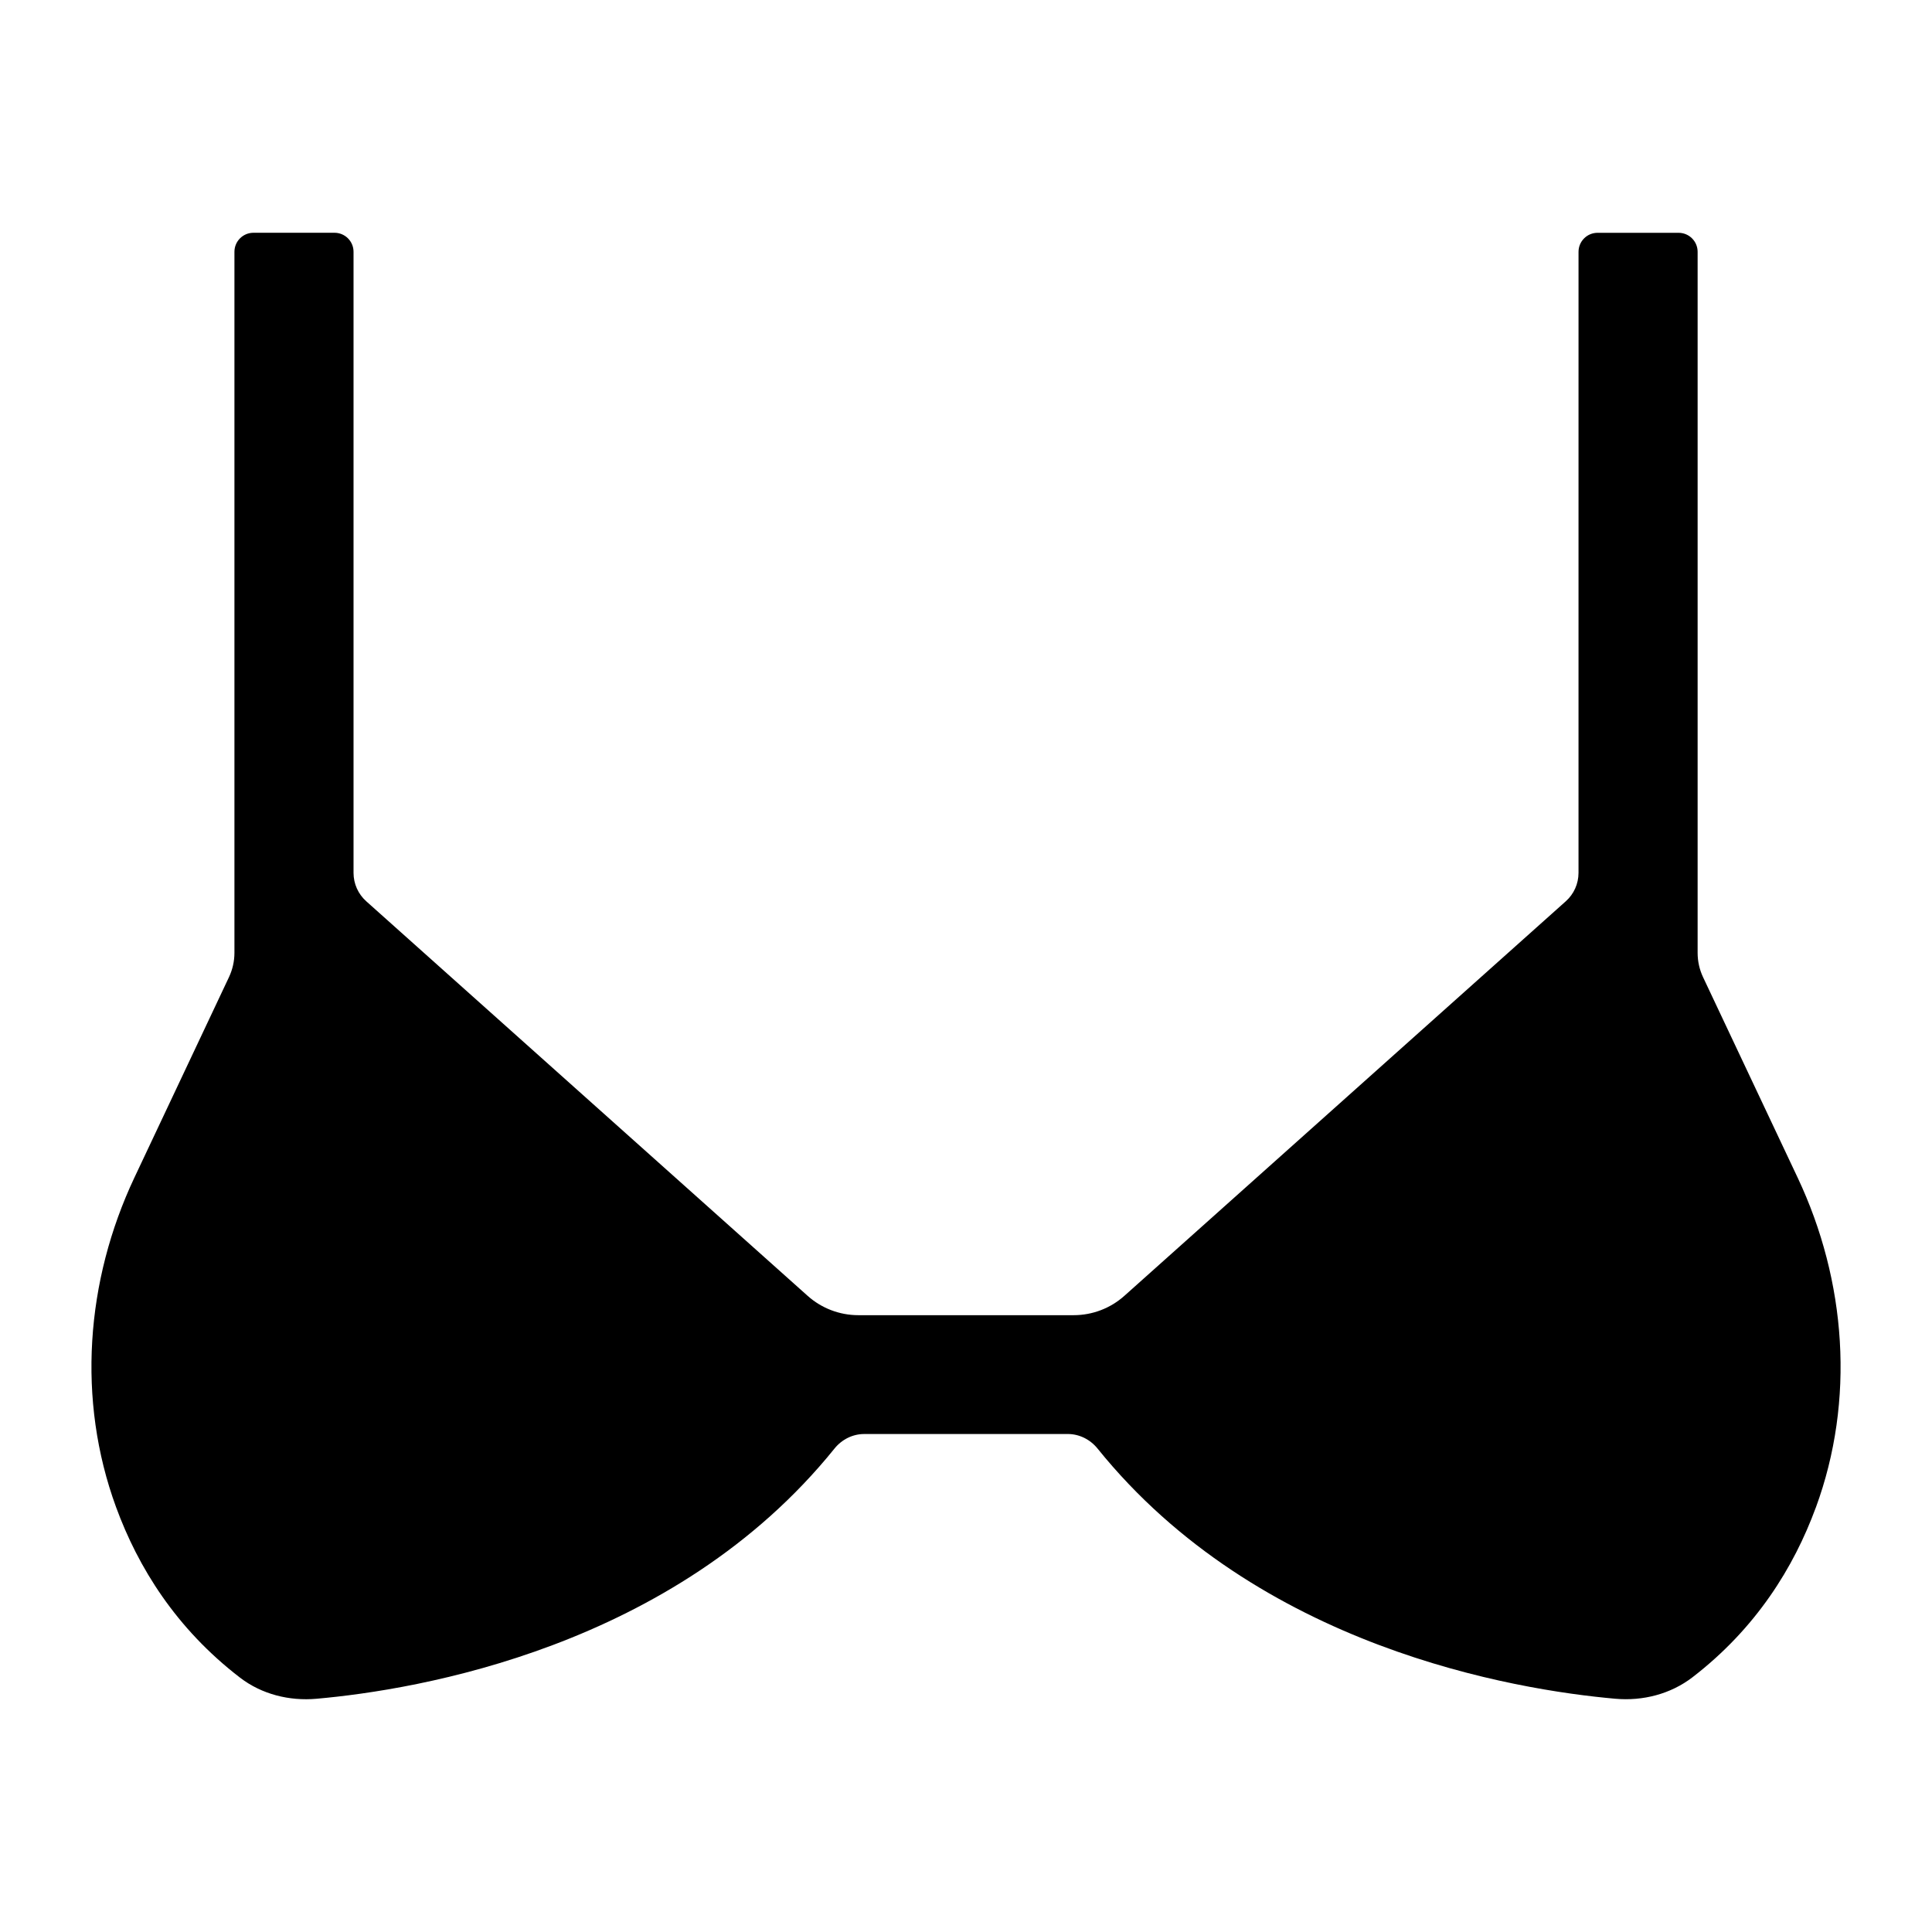 <?xml version="1.0" encoding="UTF-8"?>
<!-- Uploaded to: ICON Repo, www.iconrepo.com, Generator: ICON Repo Mixer Tools -->
<svg fill="#000000" width="800px" height="800px" version="1.1" viewBox="144 144 512 512" xmlns="http://www.w3.org/2000/svg">
 <path d="m625.2 543.54c-5.82 15.832-15.809 31.961-32.652 44.938-5.809 4.473-13.176 6.356-20.48 5.707-26.688-2.371-94.703-13.578-137.2-66.297-1.938-2.402-4.812-3.863-7.898-3.863l-53.945 0.004c-3.078 0-5.945 1.457-7.875 3.852-42.531 52.762-110.62 63.949-137.27 66.309-7.215 0.641-14.516-1.18-20.262-5.59-16.984-13.035-27.027-29.27-32.859-45.195-10.41-28.414-8.051-59.957 4.859-87.328l25.066-53.129c0.949-2.016 1.445-4.215 1.445-6.441v-185.78c0-2.781 2.254-5.039 5.039-5.039h21.484c2.781 0 5.039 2.254 5.039 5.039v164.6c0 2.867 1.223 5.602 3.359 7.512l116.98 104.57c3.695 3.301 8.477 5.129 13.43 5.129h57.082c4.953 0 9.734-1.824 13.43-5.129l116.99-104.57c2.137-1.91 3.359-4.644 3.359-7.512l0.004-164.59c0-2.781 2.254-5.039 5.039-5.039h21.484c2.781 0 5.039 2.254 5.039 5.039v185.79c0 2.227 0.492 4.43 1.445 6.445l25.059 53.109c12.93 27.414 15.277 59.02 4.812 87.473z"/>
</svg>